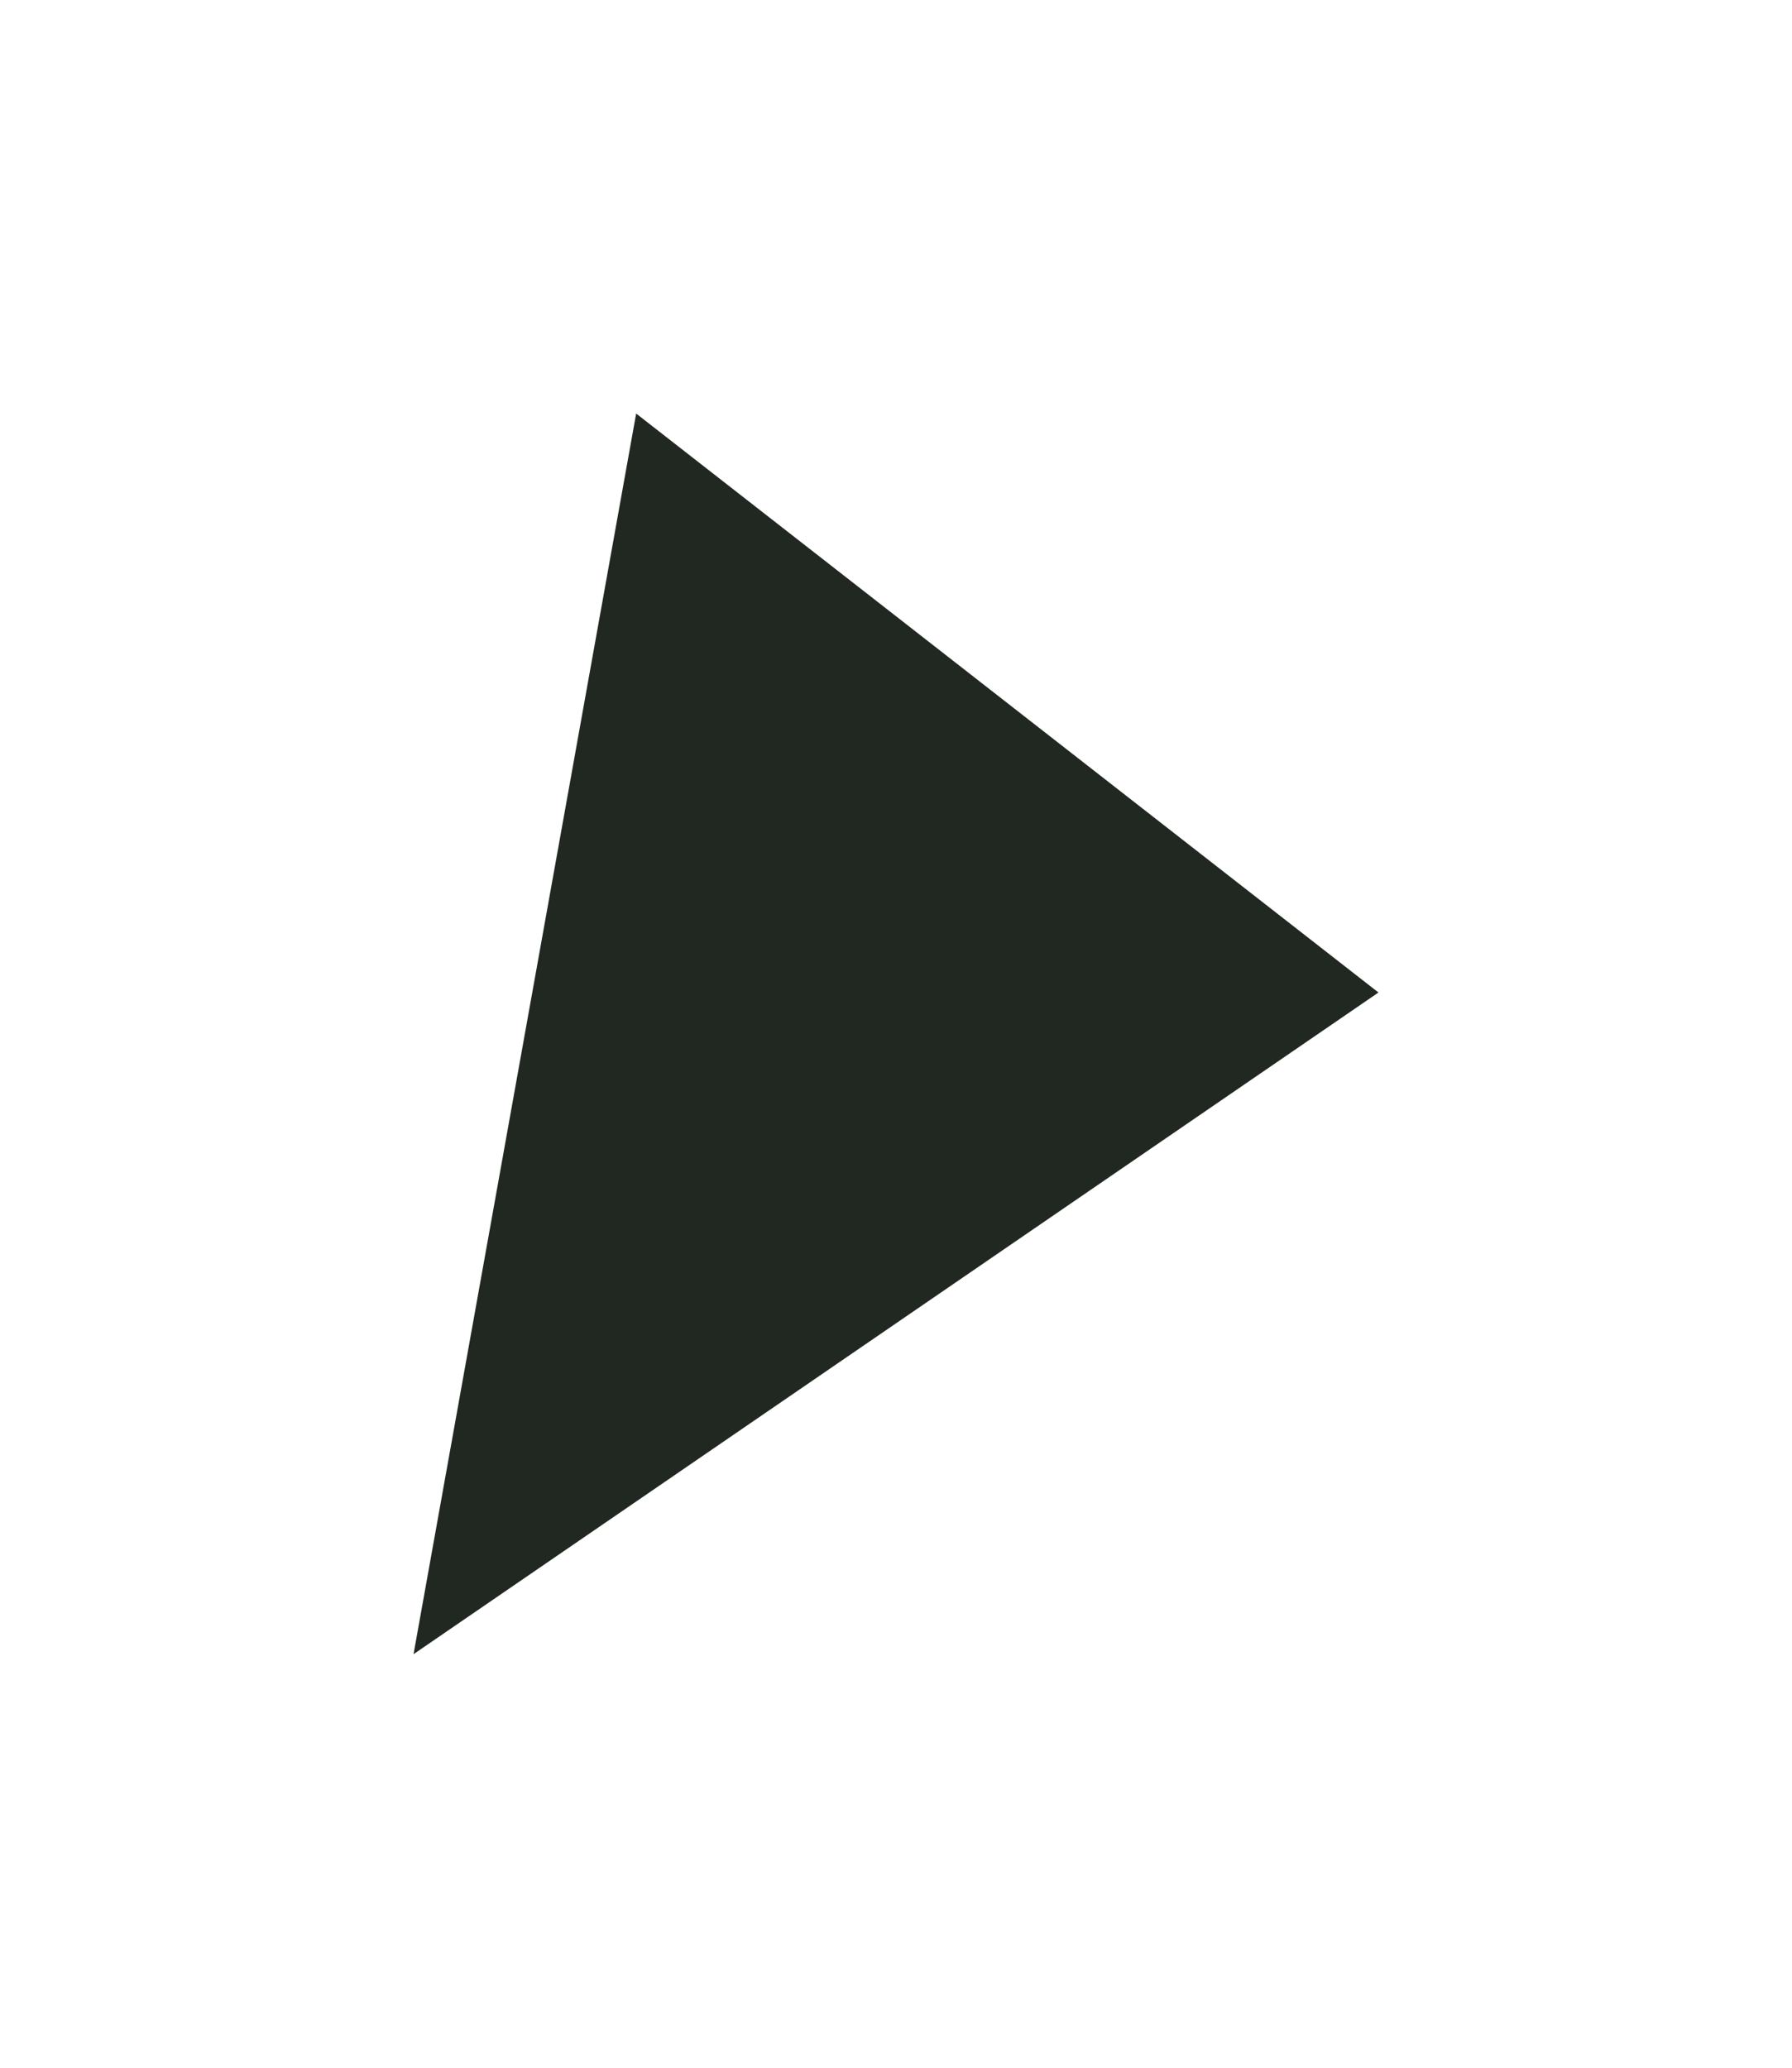 <svg width="13" height="15" viewBox="0 0 13 15" fill="none" xmlns="http://www.w3.org/2000/svg">
<g filter="url(#filter0_d_0_1098)">
<path d="M10 4.2L4.615 -2.35369e-07L3 9L10 4.2Z" fill="#212721"/>
</g>
<defs>
<filter id="filter0_d_0_1098" x="0" y="0" width="13" height="15" filterUnits="userSpaceOnUse" color-interpolation-filters="sRGB">
<feFlood flood-opacity="0" result="BackgroundImageFix"/>
<feColorMatrix in="SourceAlpha" type="matrix" values="0 0 0 0 0 0 0 0 0 0 0 0 0 0 0 0 0 0 127 0" result="hardAlpha"/>
<feOffset dy="3"/>
<feGaussianBlur stdDeviation="1.5"/>
<feComposite in2="hardAlpha" operator="out"/>
<feColorMatrix type="matrix" values="0 0 0 0 0 0 0 0 0 0 0 0 0 0 0 0 0 0 0.15 0"/>
<feBlend mode="normal" in2="BackgroundImageFix" result="effect1_dropShadow_0_1098"/>
<feBlend mode="normal" in="SourceGraphic" in2="effect1_dropShadow_0_1098" result="shape"/>
</filter>
</defs>
</svg>
